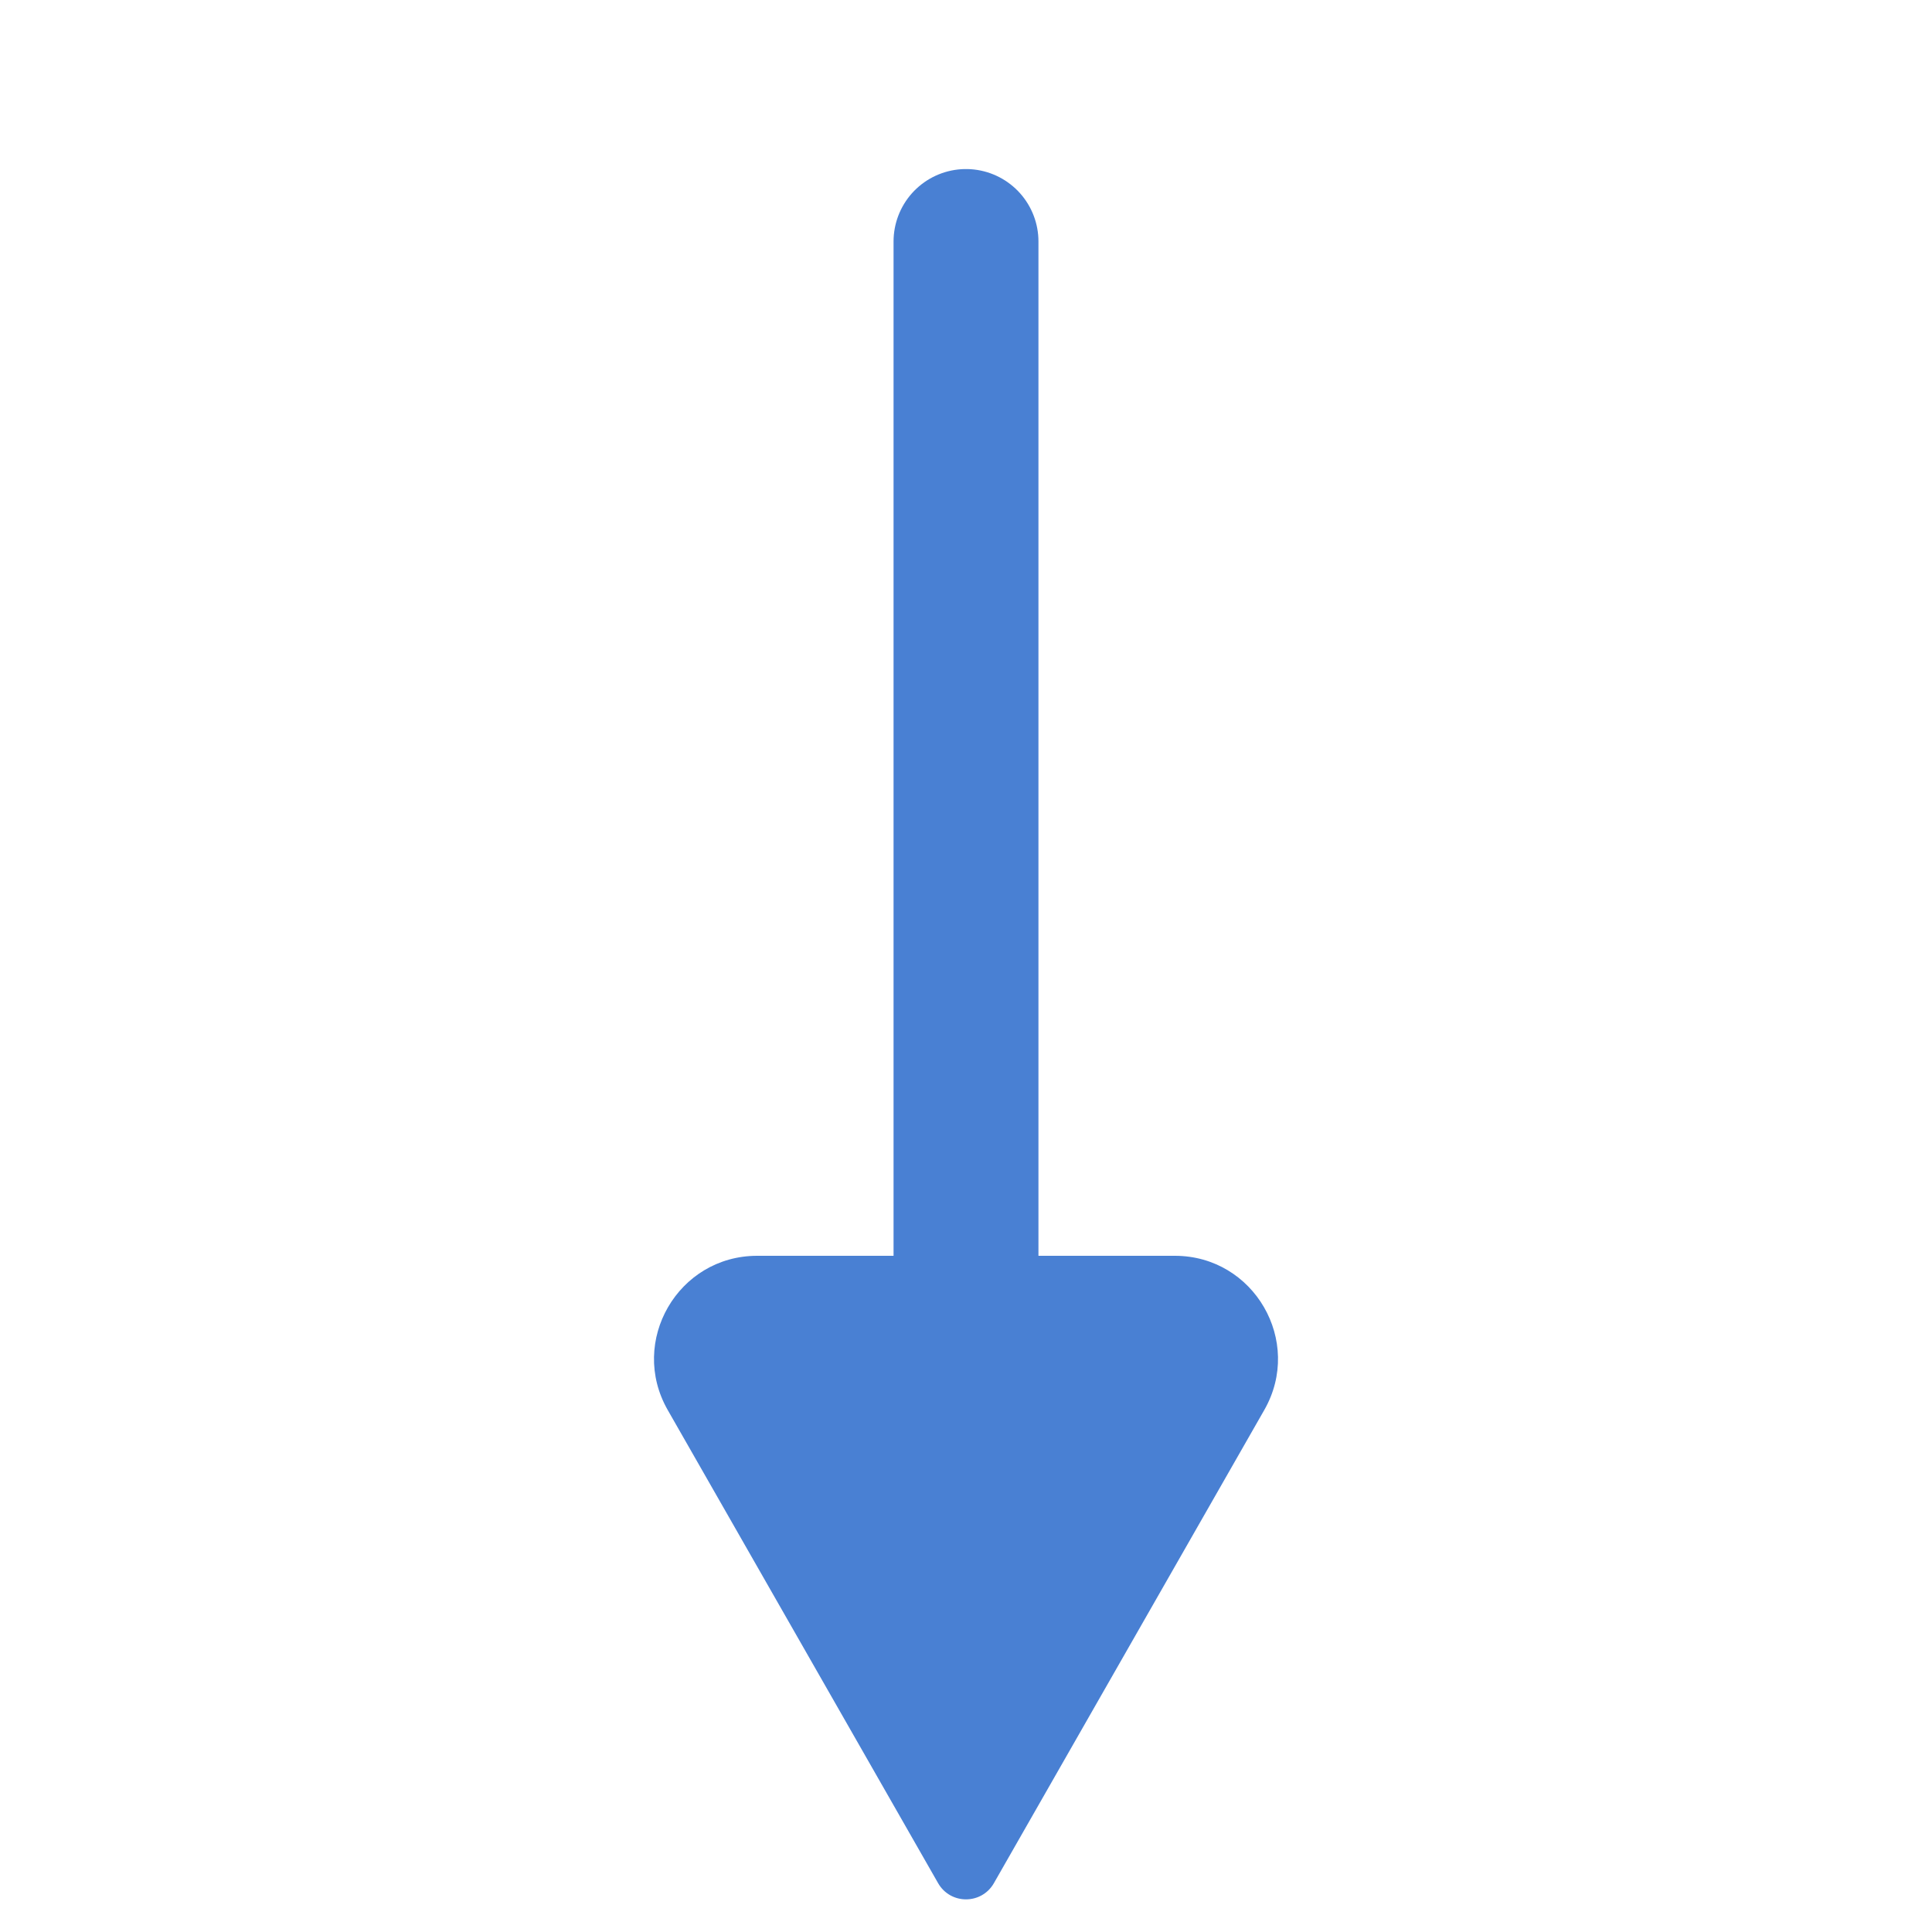 <?xml version="1.0" encoding="UTF-8"?> <svg xmlns="http://www.w3.org/2000/svg" width="20" height="20" viewBox="0 0 20 20" fill="none"><path d="M10 14.167L10 2.5" stroke="#4980D3" stroke-width="1.5" stroke-linecap="round" stroke-linejoin="round"></path><path d="M10.179 18.036L11.894 15.176C12.161 14.732 11.841 14.167 11.322 14.167L8.677 14.167C8.159 14.167 7.839 14.732 8.106 15.176L9.821 18.036C9.902 18.171 10.098 18.171 10.179 18.036Z" fill="#4980D3"></path><path d="M10.289 19.494L13.088 14.596C13.494 13.885 12.981 13 12.162 13L7.838 13C7.019 13 6.506 13.885 6.912 14.596L9.711 19.494C9.839 19.718 10.161 19.718 10.289 19.494Z" fill="#4980D3"></path></svg> 